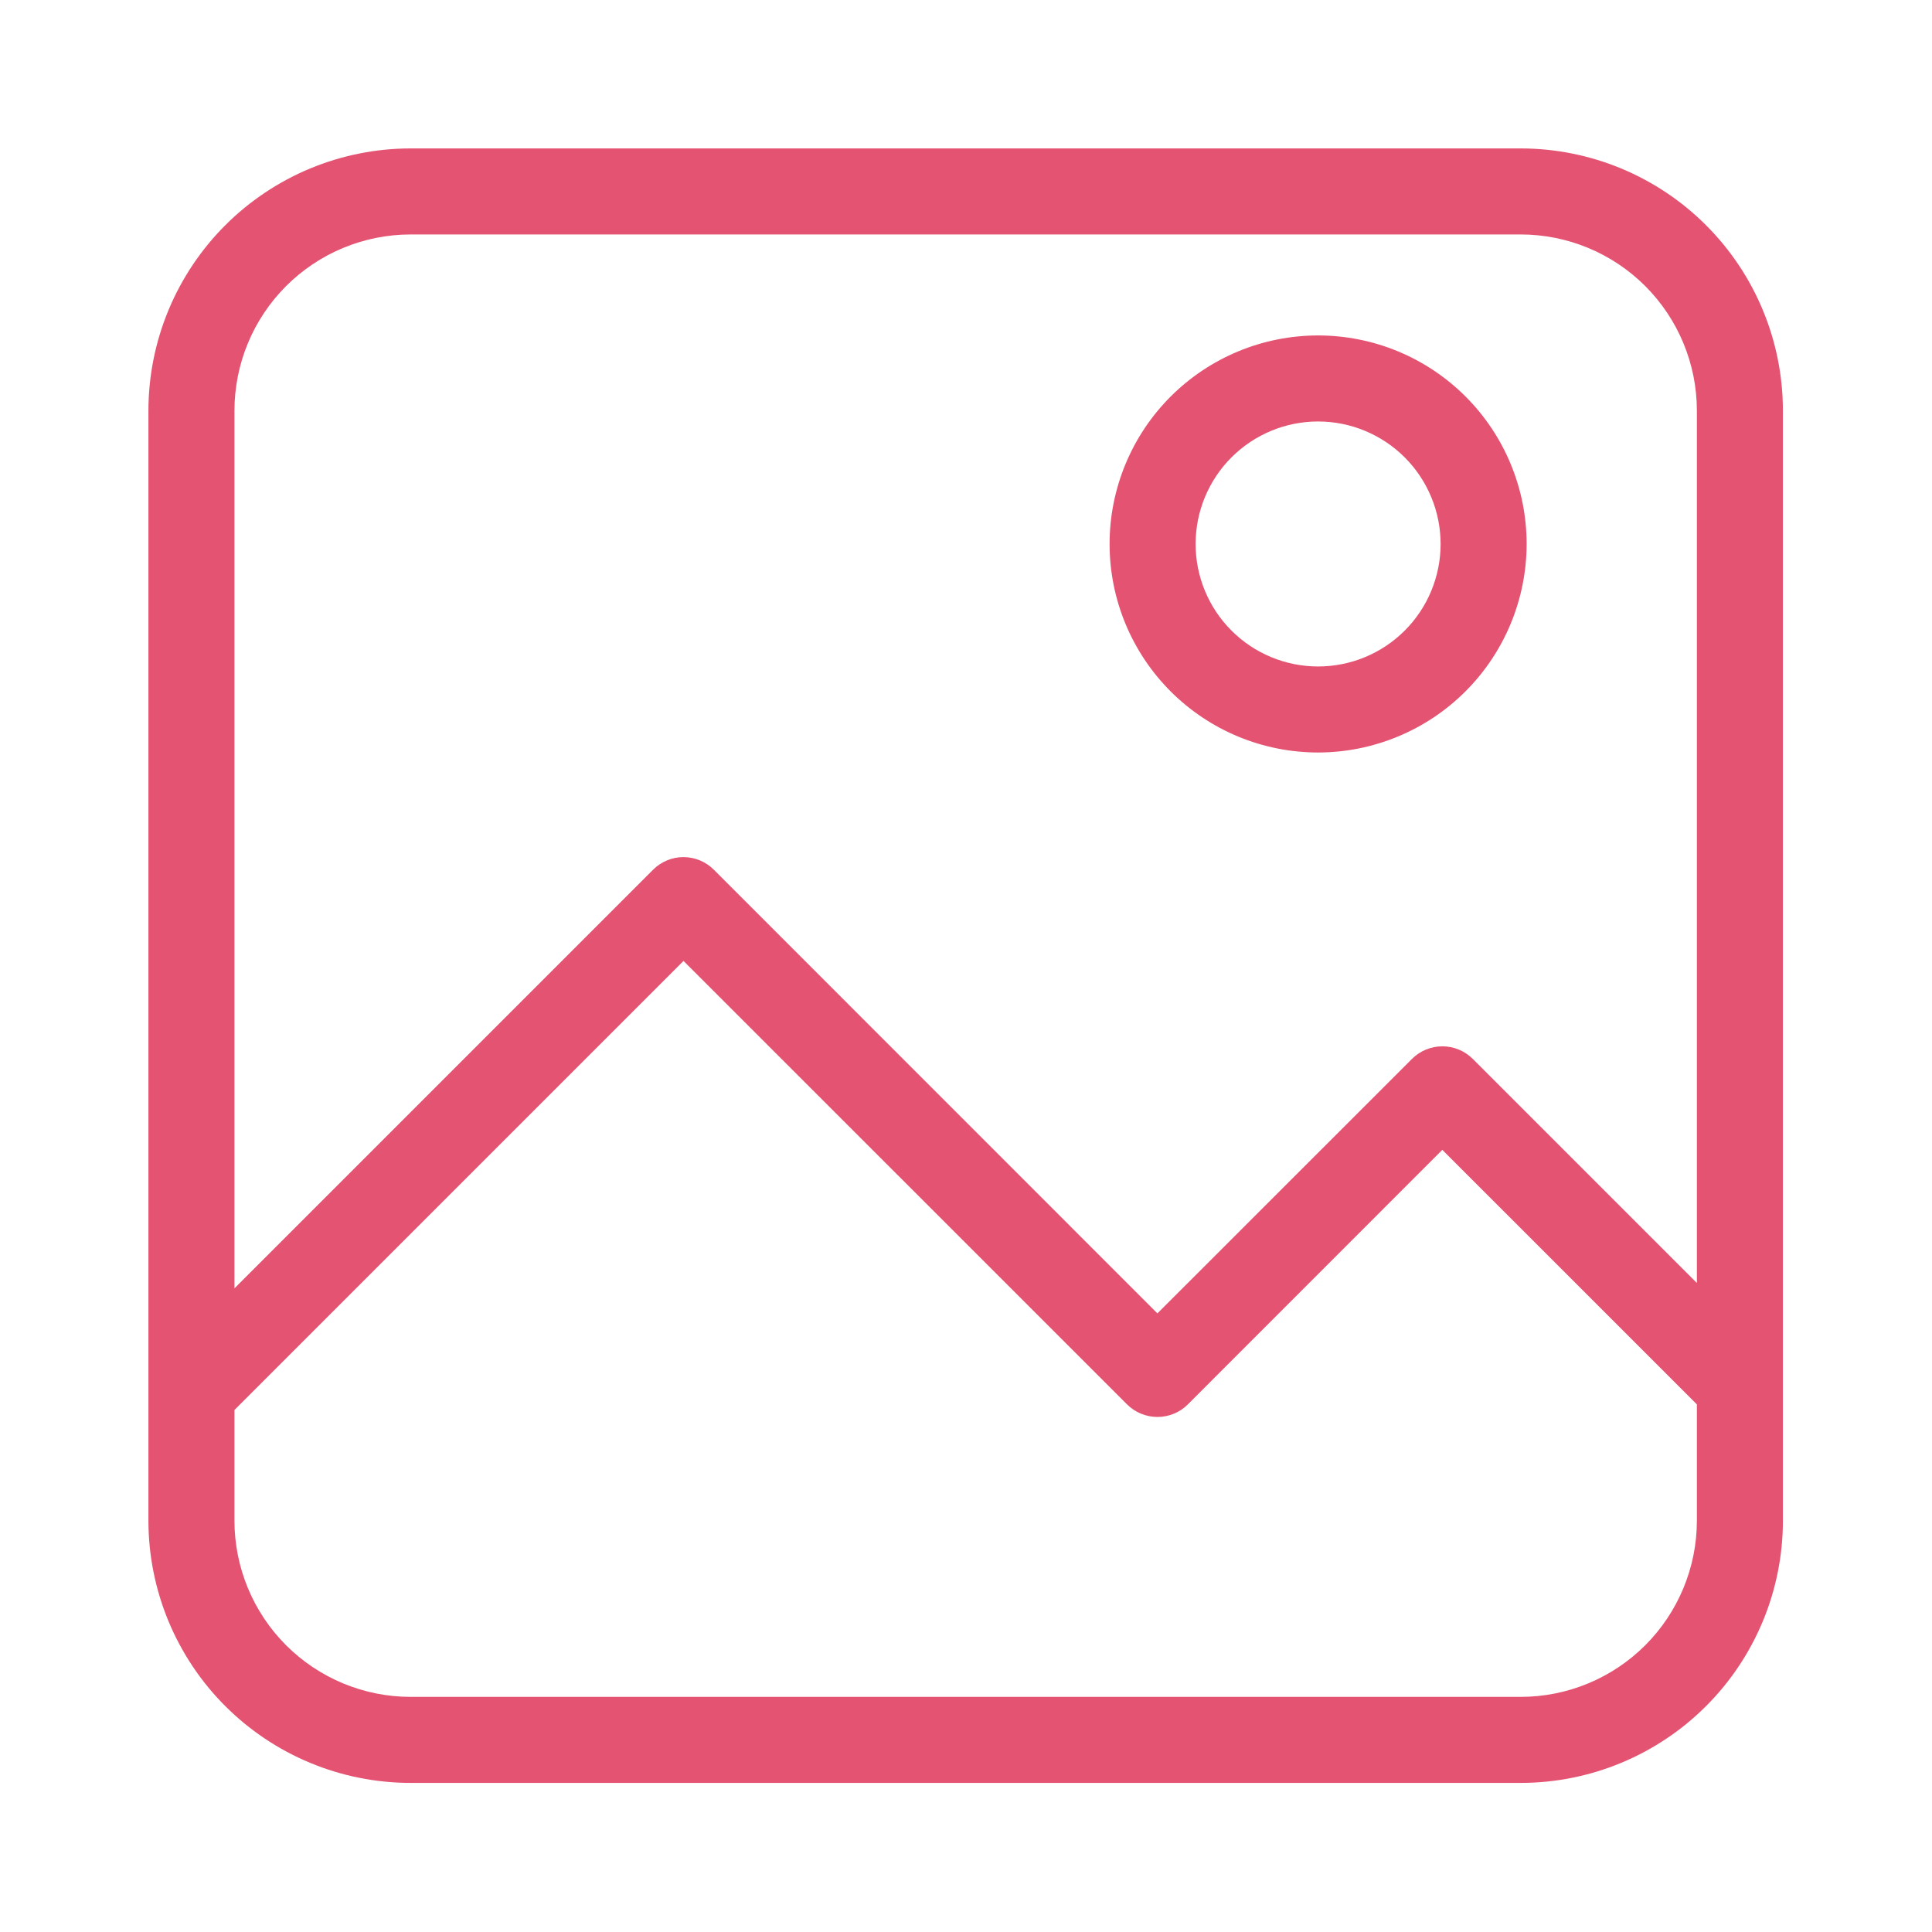 <svg xmlns="http://www.w3.org/2000/svg" xmlns:xlink="http://www.w3.org/1999/xlink" width="500" zoomAndPan="magnify" viewBox="0 0 375 375" height="500" preserveAspectRatio="xMidYMid meet" version="1.0"><defs><clipPath id="56fc8c0748"><path d="M 28.809 28.809 L 346.059 28.809 L 346.059 346.059 L 28.809 346.059 Z M 28.809 28.809 " clip-rule="nonzero"/></clipPath></defs><g clip-path="url(#56fc8c0748)"><path fill="#e45371" d="M 295.199 346.059 L 79.672 346.059 C 78.004 346.059 76.344 345.977 74.688 345.809 C 73.031 345.645 71.383 345.402 69.75 345.074 C 68.117 344.75 66.504 344.344 64.91 343.859 C 63.32 343.375 61.754 342.812 60.215 342.176 C 58.676 341.535 57.172 340.824 55.703 340.039 C 54.238 339.254 52.809 338.398 51.426 337.473 C 50.043 336.547 48.707 335.555 47.418 334.5 C 46.133 333.441 44.898 332.328 43.723 331.148 C 42.543 329.973 41.426 328.738 40.371 327.453 C 39.312 326.164 38.324 324.828 37.398 323.445 C 36.473 322.059 35.617 320.633 34.832 319.164 C 34.043 317.695 33.332 316.195 32.695 314.656 C 32.059 313.117 31.496 311.551 31.012 309.957 C 30.527 308.363 30.121 306.75 29.797 305.117 C 29.469 303.484 29.223 301.84 29.059 300.184 C 28.895 298.527 28.812 296.863 28.809 295.199 L 28.809 79.672 C 28.812 78.004 28.895 76.344 29.059 74.688 C 29.223 73.031 29.469 71.383 29.797 69.75 C 30.121 68.117 30.527 66.504 31.012 64.91 C 31.496 63.32 32.059 61.754 32.695 60.215 C 33.332 58.676 34.043 57.172 34.832 55.703 C 35.617 54.238 36.473 52.809 37.398 51.426 C 38.324 50.043 39.312 48.707 40.371 47.418 C 41.426 46.133 42.543 44.898 43.723 43.723 C 44.898 42.543 46.133 41.426 47.418 40.371 C 48.707 39.312 50.043 38.324 51.426 37.398 C 52.809 36.473 54.238 35.617 55.703 34.832 C 57.172 34.043 58.676 33.332 60.215 32.695 C 61.754 32.059 63.32 31.496 64.91 31.012 C 66.504 30.527 68.117 30.121 69.75 29.797 C 71.383 29.469 73.031 29.223 74.688 29.059 C 76.344 28.895 78.004 28.812 79.672 28.809 L 295.199 28.809 C 296.863 28.812 298.527 28.895 300.184 29.059 C 301.84 29.223 303.484 29.469 305.117 29.797 C 306.75 30.121 308.363 30.527 309.957 31.012 C 311.551 31.496 313.117 32.059 314.656 32.695 C 316.195 33.332 317.695 34.043 319.164 34.832 C 320.633 35.617 322.059 36.473 323.445 37.398 C 324.828 38.324 326.164 39.312 327.453 40.371 C 328.738 41.426 329.973 42.543 331.148 43.723 C 332.324 44.898 333.441 46.133 334.5 47.418 C 335.555 48.707 336.547 50.043 337.473 51.426 C 338.398 52.809 339.254 54.238 340.039 55.703 C 340.824 57.172 341.535 58.676 342.176 60.215 C 342.812 61.754 343.375 63.32 343.859 64.91 C 344.344 66.504 344.75 68.117 345.074 69.75 C 345.402 71.383 345.645 73.031 345.809 74.688 C 345.977 76.344 346.059 78.004 346.059 79.672 L 346.059 295.199 C 346.059 296.863 345.977 298.527 345.809 300.184 C 345.645 301.84 345.402 303.484 345.074 305.117 C 344.75 306.75 344.344 308.363 343.859 309.957 C 343.375 311.551 342.812 313.117 342.176 314.656 C 341.535 316.195 340.824 317.695 340.039 319.164 C 339.254 320.633 338.398 322.059 337.473 323.445 C 336.547 324.828 335.555 326.164 334.5 327.453 C 333.441 328.738 332.324 329.973 331.148 331.148 C 329.973 332.324 328.738 333.441 327.453 334.5 C 326.164 335.555 324.828 336.547 323.445 337.473 C 322.059 338.398 320.633 339.254 319.164 340.039 C 317.695 340.824 316.195 341.535 314.656 342.176 C 313.117 342.812 311.551 343.375 309.957 343.859 C 308.363 344.344 306.75 344.75 305.117 345.074 C 303.484 345.402 301.84 345.645 300.184 345.809 C 298.527 345.977 296.863 346.059 295.199 346.059 Z M 45.508 273.676 L 45.508 295.199 C 45.508 296.316 45.566 297.434 45.676 298.547 C 45.789 299.66 45.953 300.766 46.172 301.859 C 46.391 302.957 46.664 304.043 46.988 305.109 C 47.316 306.18 47.691 307.234 48.121 308.266 C 48.551 309.297 49.027 310.309 49.555 311.293 C 50.082 312.281 50.66 313.238 51.281 314.168 C 51.902 315.098 52.566 315.996 53.277 316.859 C 53.988 317.723 54.738 318.551 55.527 319.344 C 56.32 320.133 57.145 320.883 58.012 321.594 C 58.875 322.301 59.773 322.969 60.703 323.59 C 61.633 324.211 62.59 324.785 63.574 325.312 C 64.562 325.84 65.57 326.32 66.605 326.75 C 67.637 327.176 68.688 327.555 69.758 327.879 C 70.828 328.207 71.91 328.477 73.008 328.699 C 74.105 328.918 75.211 329.082 76.324 329.195 C 77.438 329.305 78.551 329.359 79.672 329.363 L 295.199 329.363 C 296.316 329.359 297.434 329.305 298.547 329.195 C 299.66 329.082 300.766 328.918 301.859 328.699 C 302.957 328.477 304.043 328.207 305.109 327.879 C 306.18 327.555 307.234 327.176 308.266 326.75 C 309.297 326.32 310.309 325.84 311.293 325.312 C 312.281 324.785 313.238 324.211 314.168 323.59 C 315.098 322.969 315.996 322.301 316.859 321.594 C 317.723 320.883 318.551 320.133 319.344 319.344 C 320.133 318.551 320.883 317.723 321.594 316.859 C 322.301 315.996 322.969 315.098 323.59 314.168 C 324.211 313.238 324.785 312.281 325.312 311.293 C 325.84 310.309 326.32 309.297 326.75 308.266 C 327.176 307.234 327.555 306.18 327.879 305.109 C 328.207 304.043 328.477 302.957 328.699 301.859 C 328.918 300.766 329.082 299.66 329.195 298.547 C 329.305 297.434 329.359 296.316 329.363 295.199 L 329.363 272.59 L 279.953 223.184 L 230.562 272.59 C 229.781 273.375 228.875 273.977 227.852 274.398 C 226.828 274.82 225.762 275.031 224.652 275.031 C 223.547 275.027 222.484 274.816 221.465 274.395 C 220.441 273.973 219.543 273.371 218.758 272.59 L 132.668 186.516 Z M 132.668 166.363 C 133.773 166.367 134.836 166.578 135.859 167.004 C 136.879 167.43 137.781 168.035 138.562 168.816 L 224.652 254.926 L 274.062 205.535 C 274.449 205.148 274.871 204.801 275.324 204.496 C 275.781 204.191 276.262 203.934 276.77 203.727 C 277.277 203.516 277.797 203.359 278.336 203.25 C 278.871 203.145 279.414 203.09 279.965 203.09 C 280.512 203.09 281.055 203.145 281.594 203.25 C 282.129 203.359 282.652 203.516 283.156 203.727 C 283.664 203.934 284.145 204.191 284.602 204.496 C 285.055 204.801 285.477 205.148 285.867 205.535 L 329.363 249.031 L 329.363 79.672 C 329.359 78.551 329.305 77.438 329.195 76.324 C 329.082 75.211 328.918 74.105 328.699 73.008 C 328.477 71.91 328.207 70.828 327.879 69.758 C 327.555 68.688 327.176 67.637 326.75 66.605 C 326.32 65.57 325.84 64.562 325.312 63.574 C 324.785 62.59 324.211 61.633 323.59 60.703 C 322.969 59.773 322.301 58.875 321.594 58.012 C 320.883 57.148 320.133 56.32 319.344 55.527 C 318.551 54.738 317.723 53.988 316.859 53.277 C 315.996 52.566 315.098 51.902 314.168 51.281 C 313.238 50.66 312.281 50.082 311.293 49.555 C 310.309 49.027 309.297 48.551 308.266 48.121 C 307.234 47.691 306.18 47.316 305.109 46.988 C 304.043 46.664 302.957 46.391 301.859 46.172 C 300.766 45.953 299.66 45.789 298.547 45.676 C 297.434 45.566 296.316 45.508 295.199 45.508 L 79.672 45.508 C 78.551 45.508 77.438 45.566 76.324 45.676 C 75.211 45.789 74.105 45.953 73.008 46.172 C 71.91 46.391 70.828 46.664 69.758 46.988 C 68.688 47.316 67.637 47.691 66.605 48.121 C 65.57 48.551 64.562 49.027 63.574 49.555 C 62.59 50.082 61.633 50.66 60.703 51.281 C 59.773 51.902 58.875 52.566 58.012 53.277 C 57.145 53.988 56.32 54.738 55.527 55.527 C 54.738 56.32 53.988 57.148 53.277 58.012 C 52.566 58.875 51.902 59.773 51.281 60.703 C 50.66 61.633 50.082 62.59 49.555 63.574 C 49.027 64.562 48.551 65.57 48.121 66.605 C 47.691 67.637 47.316 68.688 46.988 69.758 C 46.664 70.828 46.391 71.91 46.172 73.008 C 45.953 74.105 45.789 75.211 45.676 76.324 C 45.566 77.438 45.508 78.551 45.508 79.672 L 45.508 250.066 L 126.758 168.816 C 127.539 168.031 128.441 167.426 129.469 167 C 130.492 166.574 131.559 166.363 132.668 166.363 Z M 255.895 146.059 C 254.566 146.059 253.246 145.996 251.926 145.867 C 250.605 145.742 249.293 145.547 247.992 145.289 C 246.691 145.031 245.406 144.711 244.137 144.328 C 242.867 143.945 241.621 143.5 240.395 142.996 C 239.168 142.488 237.973 141.922 236.801 141.301 C 235.629 140.676 234.492 139.996 233.391 139.258 C 232.289 138.523 231.223 137.734 230.195 136.895 C 229.172 136.055 228.188 135.168 227.25 134.23 C 226.312 133.293 225.422 132.312 224.578 131.289 C 223.738 130.262 222.945 129.199 222.207 128.098 C 221.473 126.996 220.789 125.859 220.164 124.691 C 219.539 123.523 218.969 122.324 218.461 121.102 C 217.953 119.875 217.508 118.629 217.121 117.359 C 216.734 116.09 216.41 114.805 216.152 113.508 C 215.895 112.207 215.699 110.895 215.566 109.574 C 215.438 108.254 215.371 106.934 215.371 105.605 C 215.367 104.281 215.434 102.957 215.562 101.637 C 215.691 100.316 215.887 99.008 216.145 97.707 C 216.402 96.406 216.723 95.121 217.109 93.852 C 217.492 92.582 217.938 91.336 218.445 90.109 C 218.953 88.883 219.52 87.688 220.141 86.516 C 220.766 85.348 221.449 84.211 222.184 83.109 C 222.922 82.004 223.711 80.941 224.551 79.914 C 225.391 78.891 226.281 77.91 227.219 76.969 C 228.156 76.031 229.137 75.145 230.164 74.301 C 231.188 73.461 232.25 72.672 233.355 71.934 C 234.457 71.195 235.594 70.516 236.762 69.891 C 237.93 69.266 239.129 68.699 240.355 68.191 C 241.578 67.684 242.828 67.238 244.094 66.852 C 245.363 66.469 246.648 66.145 247.949 65.887 C 249.25 65.629 250.562 65.434 251.879 65.305 C 253.199 65.176 254.523 65.109 255.852 65.109 C 257.176 65.109 258.5 65.176 259.82 65.305 C 261.137 65.438 262.449 65.629 263.75 65.891 C 265.051 66.148 266.336 66.469 267.602 66.855 C 268.871 67.242 270.121 67.688 271.344 68.195 C 272.57 68.703 273.766 69.27 274.938 69.895 C 276.105 70.523 277.242 71.203 278.344 71.941 C 279.445 72.676 280.508 73.469 281.535 74.309 C 282.559 75.148 283.539 76.039 284.477 76.977 C 285.414 77.918 286.305 78.898 287.145 79.926 C 287.984 80.949 288.773 82.016 289.512 83.117 C 290.246 84.219 290.926 85.355 291.551 86.527 C 292.176 87.695 292.742 88.895 293.246 90.121 C 293.754 91.344 294.199 92.594 294.582 93.863 C 294.969 95.133 295.289 96.418 295.547 97.719 C 295.805 99.02 295.996 100.328 296.125 101.648 C 296.254 102.969 296.32 104.293 296.32 105.617 C 296.316 106.941 296.25 108.262 296.117 109.578 C 295.984 110.895 295.789 112.203 295.527 113.5 C 295.27 114.797 294.945 116.078 294.559 117.344 C 294.172 118.609 293.727 119.855 293.219 121.078 C 292.711 122.301 292.145 123.492 291.52 124.66 C 290.898 125.828 290.215 126.961 289.48 128.062 C 288.746 129.16 287.957 130.223 287.117 131.246 C 286.277 132.27 285.391 133.246 284.457 134.184 C 283.52 135.121 282.539 136.008 281.52 136.848 C 280.496 137.688 279.434 138.477 278.336 139.211 C 277.234 139.949 276.102 140.629 274.934 141.254 C 273.77 141.879 272.574 142.445 271.352 142.953 C 270.129 143.461 268.887 143.91 267.621 144.293 C 266.355 144.68 265.074 145.004 263.777 145.266 C 262.477 145.527 261.172 145.723 259.855 145.855 C 258.539 145.988 257.219 146.055 255.895 146.059 Z M 255.895 81.809 C 255.117 81.805 254.34 81.844 253.562 81.918 C 252.789 81.992 252.02 82.105 251.254 82.254 C 250.488 82.406 249.734 82.594 248.988 82.816 C 248.242 83.043 247.512 83.301 246.789 83.598 C 246.07 83.895 245.367 84.227 244.68 84.594 C 243.992 84.957 243.324 85.355 242.676 85.789 C 242.027 86.219 241.398 86.68 240.797 87.176 C 240.195 87.668 239.617 88.188 239.066 88.738 C 238.512 89.289 237.988 89.863 237.492 90.465 C 237 91.066 236.535 91.688 236.102 92.336 C 235.668 92.984 235.266 93.648 234.898 94.336 C 234.527 95.02 234.195 95.723 233.895 96.441 C 233.594 97.16 233.332 97.895 233.105 98.641 C 232.875 99.383 232.688 100.137 232.531 100.902 C 232.379 101.664 232.266 102.434 232.188 103.211 C 232.109 103.984 232.07 104.762 232.066 105.539 C 232.066 106.32 232.102 107.098 232.176 107.871 C 232.254 108.645 232.363 109.414 232.516 110.18 C 232.664 110.945 232.855 111.699 233.078 112.445 C 233.305 113.191 233.562 113.922 233.859 114.645 C 234.156 115.363 234.488 116.066 234.855 116.754 C 235.219 117.441 235.617 118.109 236.051 118.758 C 236.48 119.406 236.945 120.031 237.438 120.637 C 237.93 121.238 238.453 121.816 239 122.367 C 239.551 122.918 240.129 123.441 240.727 123.938 C 241.328 124.434 241.953 124.898 242.602 125.332 C 243.246 125.766 243.914 126.168 244.602 126.535 C 245.285 126.902 245.988 127.238 246.707 127.535 C 247.426 127.836 248.16 128.098 248.902 128.324 C 249.648 128.555 250.402 128.742 251.168 128.898 C 251.93 129.051 252.699 129.164 253.473 129.242 C 254.25 129.32 255.027 129.359 255.805 129.363 C 256.582 129.363 257.359 129.324 258.137 129.25 C 258.91 129.176 259.68 129.062 260.445 128.91 C 261.211 128.762 261.965 128.574 262.711 128.348 C 263.457 128.125 264.188 127.863 264.91 127.566 C 265.629 127.27 266.332 126.938 267.02 126.57 C 267.707 126.207 268.375 125.805 269.023 125.375 C 269.672 124.941 270.297 124.48 270.898 123.988 C 271.504 123.496 272.078 122.973 272.633 122.422 C 273.184 121.871 273.707 121.297 274.203 120.695 C 274.695 120.094 275.16 119.469 275.594 118.824 C 276.027 118.176 276.43 117.512 276.797 116.824 C 277.164 116.137 277.5 115.434 277.797 114.715 C 278.098 113.996 278.359 113.266 278.586 112.52 C 278.812 111.773 279.004 111.02 279.156 110.258 C 279.312 109.492 279.426 108.723 279.504 107.949 C 279.582 107.172 279.621 106.398 279.621 105.617 C 279.621 104.84 279.586 104.062 279.508 103.289 C 279.434 102.516 279.32 101.746 279.168 100.98 C 279.016 100.219 278.828 99.465 278.605 98.719 C 278.379 97.973 278.117 97.242 277.82 96.523 C 277.523 95.805 277.191 95.102 276.828 94.414 C 276.461 93.727 276.062 93.059 275.629 92.41 C 275.199 91.766 274.738 91.141 274.246 90.535 C 273.75 89.934 273.23 89.355 272.68 88.805 C 272.133 88.254 271.559 87.73 270.957 87.238 C 270.355 86.742 269.734 86.277 269.086 85.844 C 268.441 85.41 267.773 85.008 267.09 84.641 C 266.402 84.273 265.703 83.938 264.984 83.641 C 264.266 83.34 263.535 83.078 262.789 82.848 C 262.047 82.621 261.293 82.43 260.527 82.277 C 259.766 82.121 258.996 82.008 258.223 81.93 C 257.449 81.852 256.672 81.809 255.895 81.809 Z M 255.895 81.809 " fill-opacity="1" fill-rule="nonzero"/></g></svg>